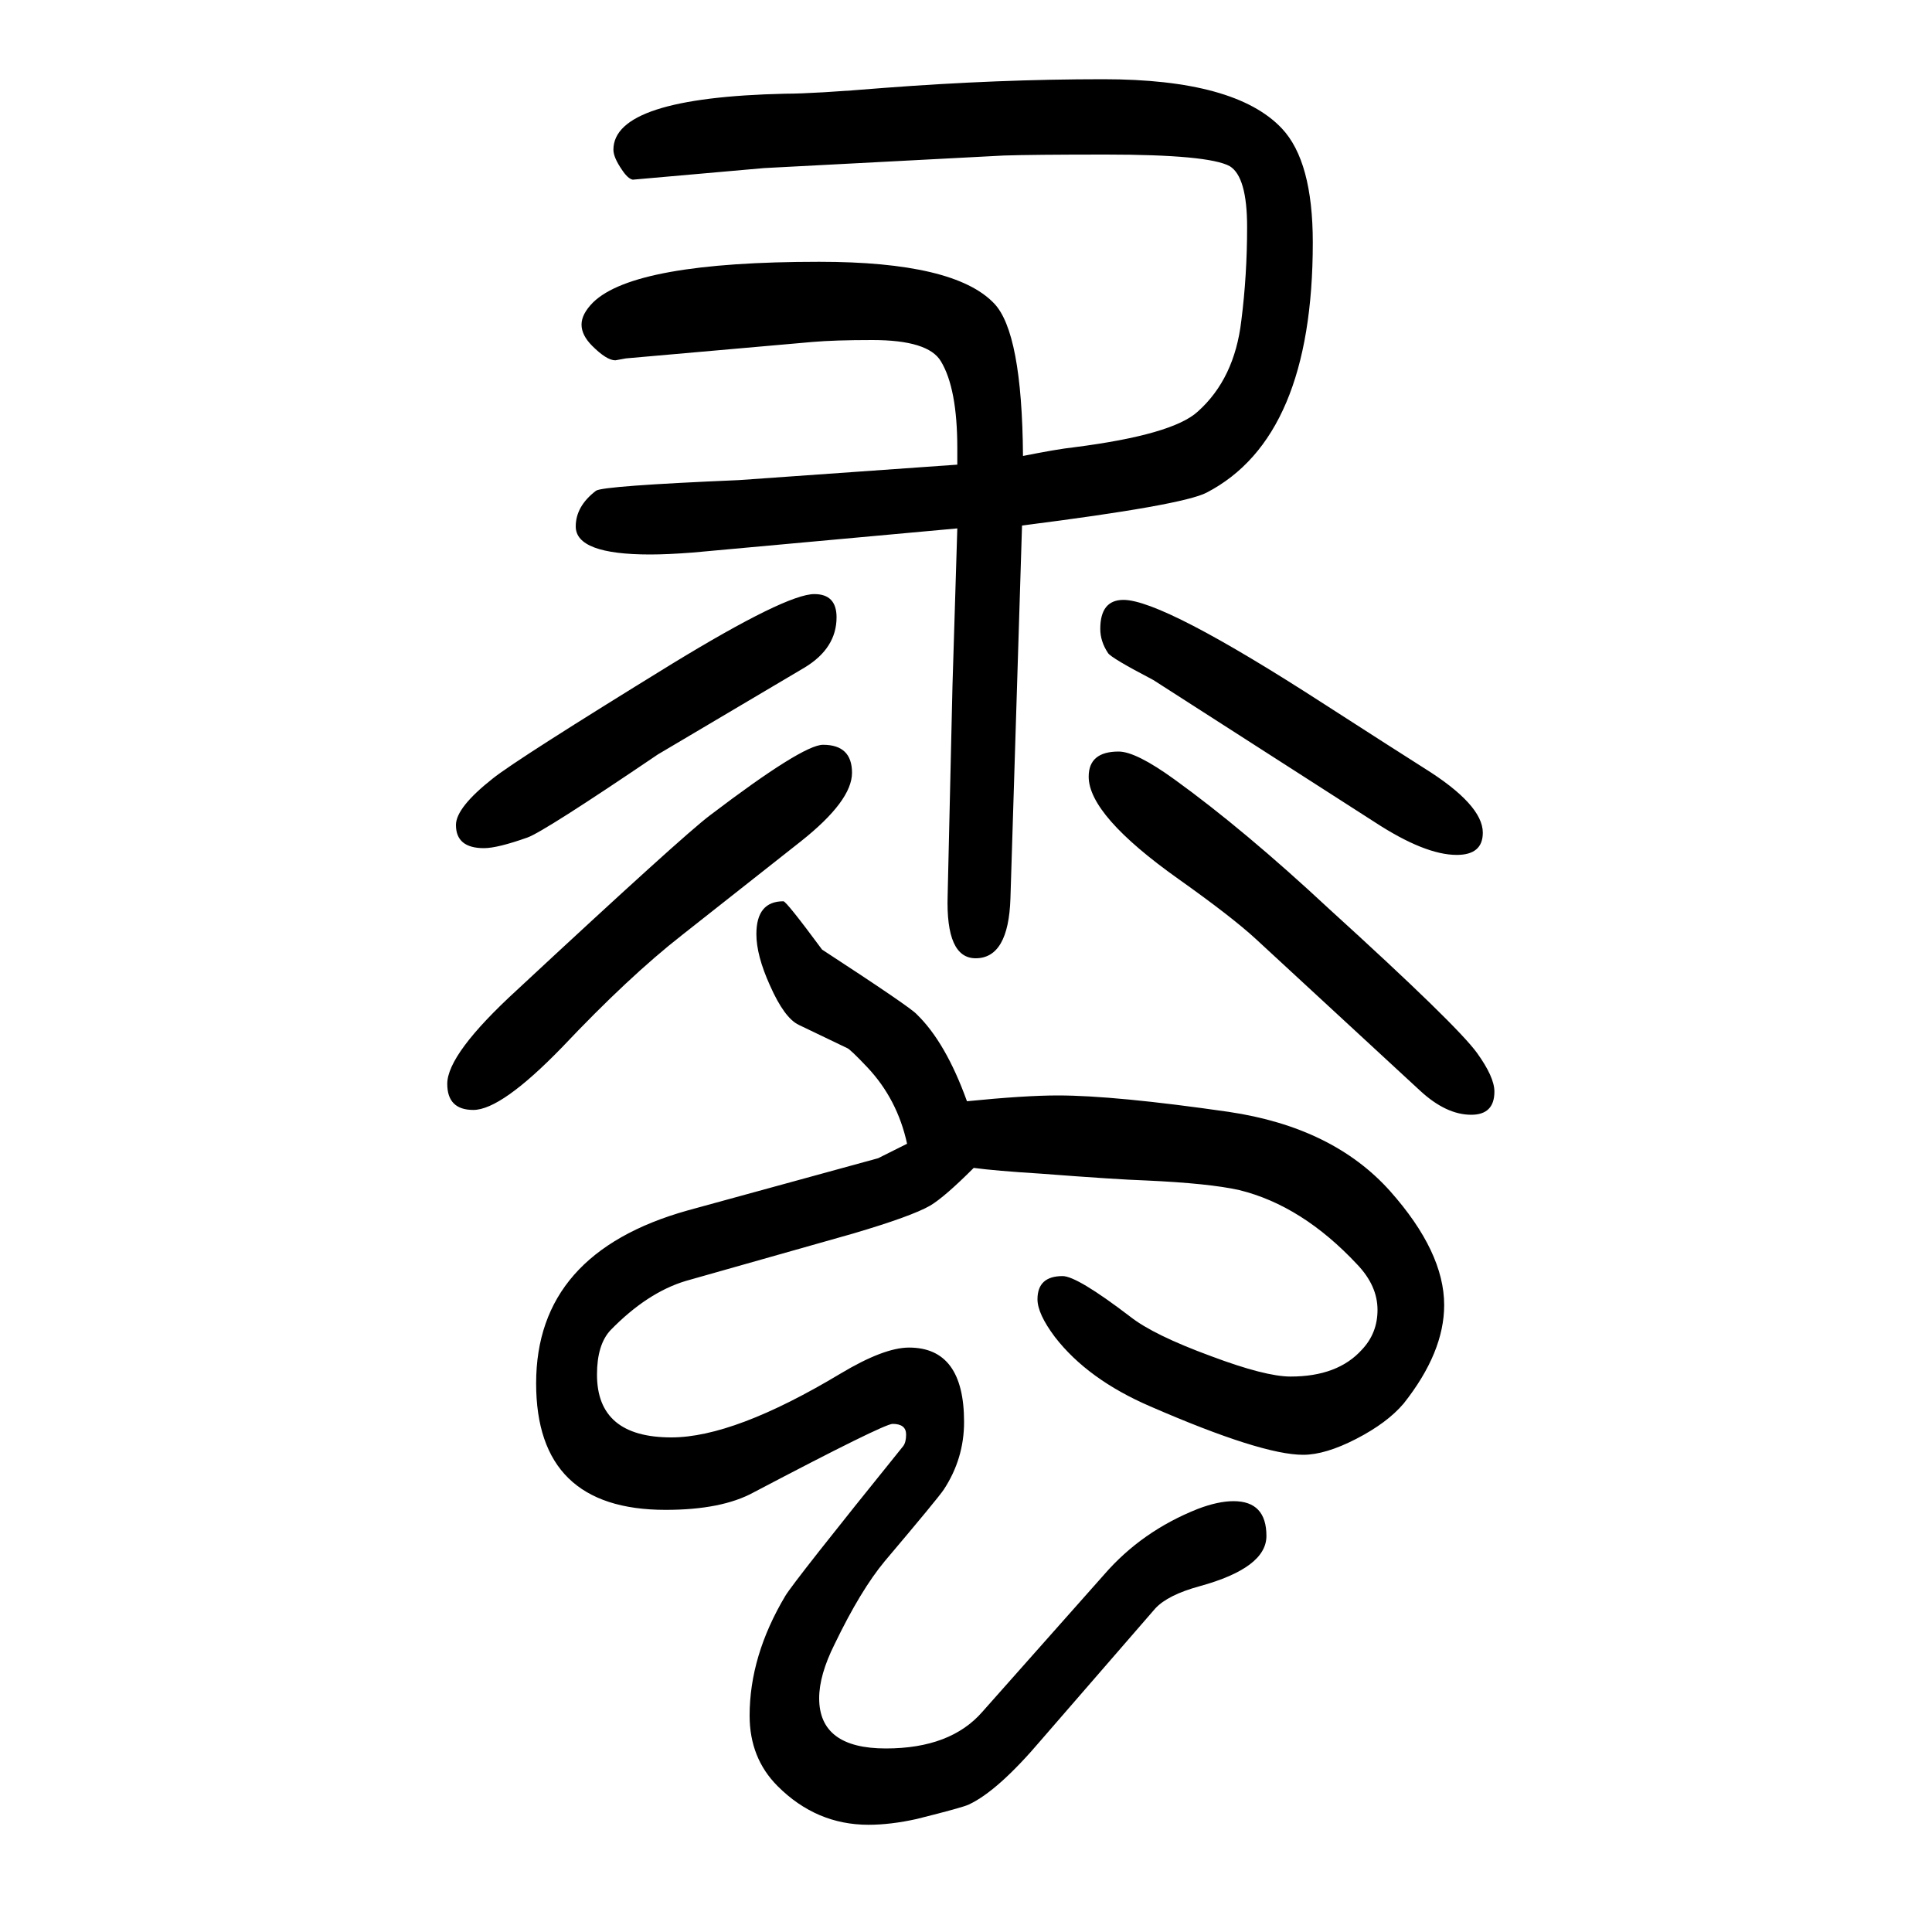 <svg xmlns="http://www.w3.org/2000/svg" xmlns:xlink="http://www.w3.org/1999/xlink" height="100" width="100" version="1.1"><path d="M829 779l-123 -97q-55 -43 -124 -116q-63 -65 -92 -65q-27 0 -27 27q0 31 72 97q172 160 200 181q96 73 117 73q30 0 30 -29t-53 -71zM1470 521l-170 157q-25 23 -80 62q-93 66 -93 106q0 26 31 26q18 0 58 -29q72 -52 160 -134q132 -120 153 -149q18 -25 18 -40
q0 -24 -24 -24q-26 0 -53 25zM833 959l-152 -90q-118 -80 -135 -86q-31 -11 -45 -11q-29 0 -29 24q0 18 38 48q25 20 186 119q118 72 147 72q23 0 23 -24q0 -32 -33 -52zM939 466q-10 46 -41 79q-18 19 -21 20l-50 24q-15 7 -30 41q-14 31 -14 53q0 34 28 34q3 0 40 -50
q92 -60 98 -67q30 -29 52 -90q60 6 94 6q59 0 177 -17q108 -16 167 -82q56 -63 56 -118q0 -49 -42 -102q-17 -20 -49 -36.5t-55 -16.5q-43 0 -158 50q-65 28 -99 72q-18 24 -18 39q0 24 26 24q15 0 70 -42q24 -19 84 -41q56 -21 82 -21q49 0 74 28q16 17 16 41q0 25 -21 47
q-57 61 -122 77q-31 7 -97 10q-30 1 -108 7q-48 3 -70 6q-30 -30 -45 -39q-19 -11 -80 -29l-173 -49q-40 -12 -78 -51q-14 -15 -14 -46q0 -65 77 -65q65 0 175 66q45 27 71 27q57 0 57 -77q0 -38 -21 -70q-6 -9 -61 -74q-25 -30 -52 -86q-16 -32 -16 -56q0 -52 69 -52
q67 0 100 38l126 142q39 45 97 68q21 8 37 8q34 0 34 -36q0 -33 -69 -52q-33 -9 -46 -23l-118 -136q-45 -53 -75 -67q-6 -3 -54 -15q-27 -6 -50 -6q-54 0 -94 40q-29 29 -29 73q0 62 37 124q9 15 122 155q3 4 3 12q0 11 -14 11q-9 0 -144 -71q-33 -18 -91 -18
q-134 0 -134 131q0 135 157 179l197 54zM1423 799l-229 147q-44 23 -47 28q-8 12 -8 25q0 30 24 30q41 0 208 -108q73 -47 103 -66q61 -38 61 -67q0 -23 -27 -23q-33 0 -85 34zM991 1169v17q0 62 -17 90q-13 22 -71 22q-39 0 -62 -2l-193 -17l-11 -2q-9 0 -24 15
q-11 11 -11 22t12 23q43 42 234 42q140 0 181 -43q29 -30 30 -158q35 7 53 9q102 13 128 37q38 34 45 94q6 47 6 97q0 52 -18 63q-22 12 -128 12q-76 0 -106 -1l-248 -13l-136 -12q-5 1 -11 10q-9 13 -9 21q0 54 178 58q29 0 102 6q118 9 227 9q137 0 185 -51
q32 -34 32 -118q0 -202 -110 -259q-25 -13 -191 -34l-12 -386q-2 -62 -36 -62q-31 0 -29 65l5 217l5 163l-274 -25q-26 -2 -44 -2q-77 0 -77 29q0 21 21 37q7 5 148 11z" style="" transform="scale(0.05 -0.05) translate(0 -1650)"/></svg>
